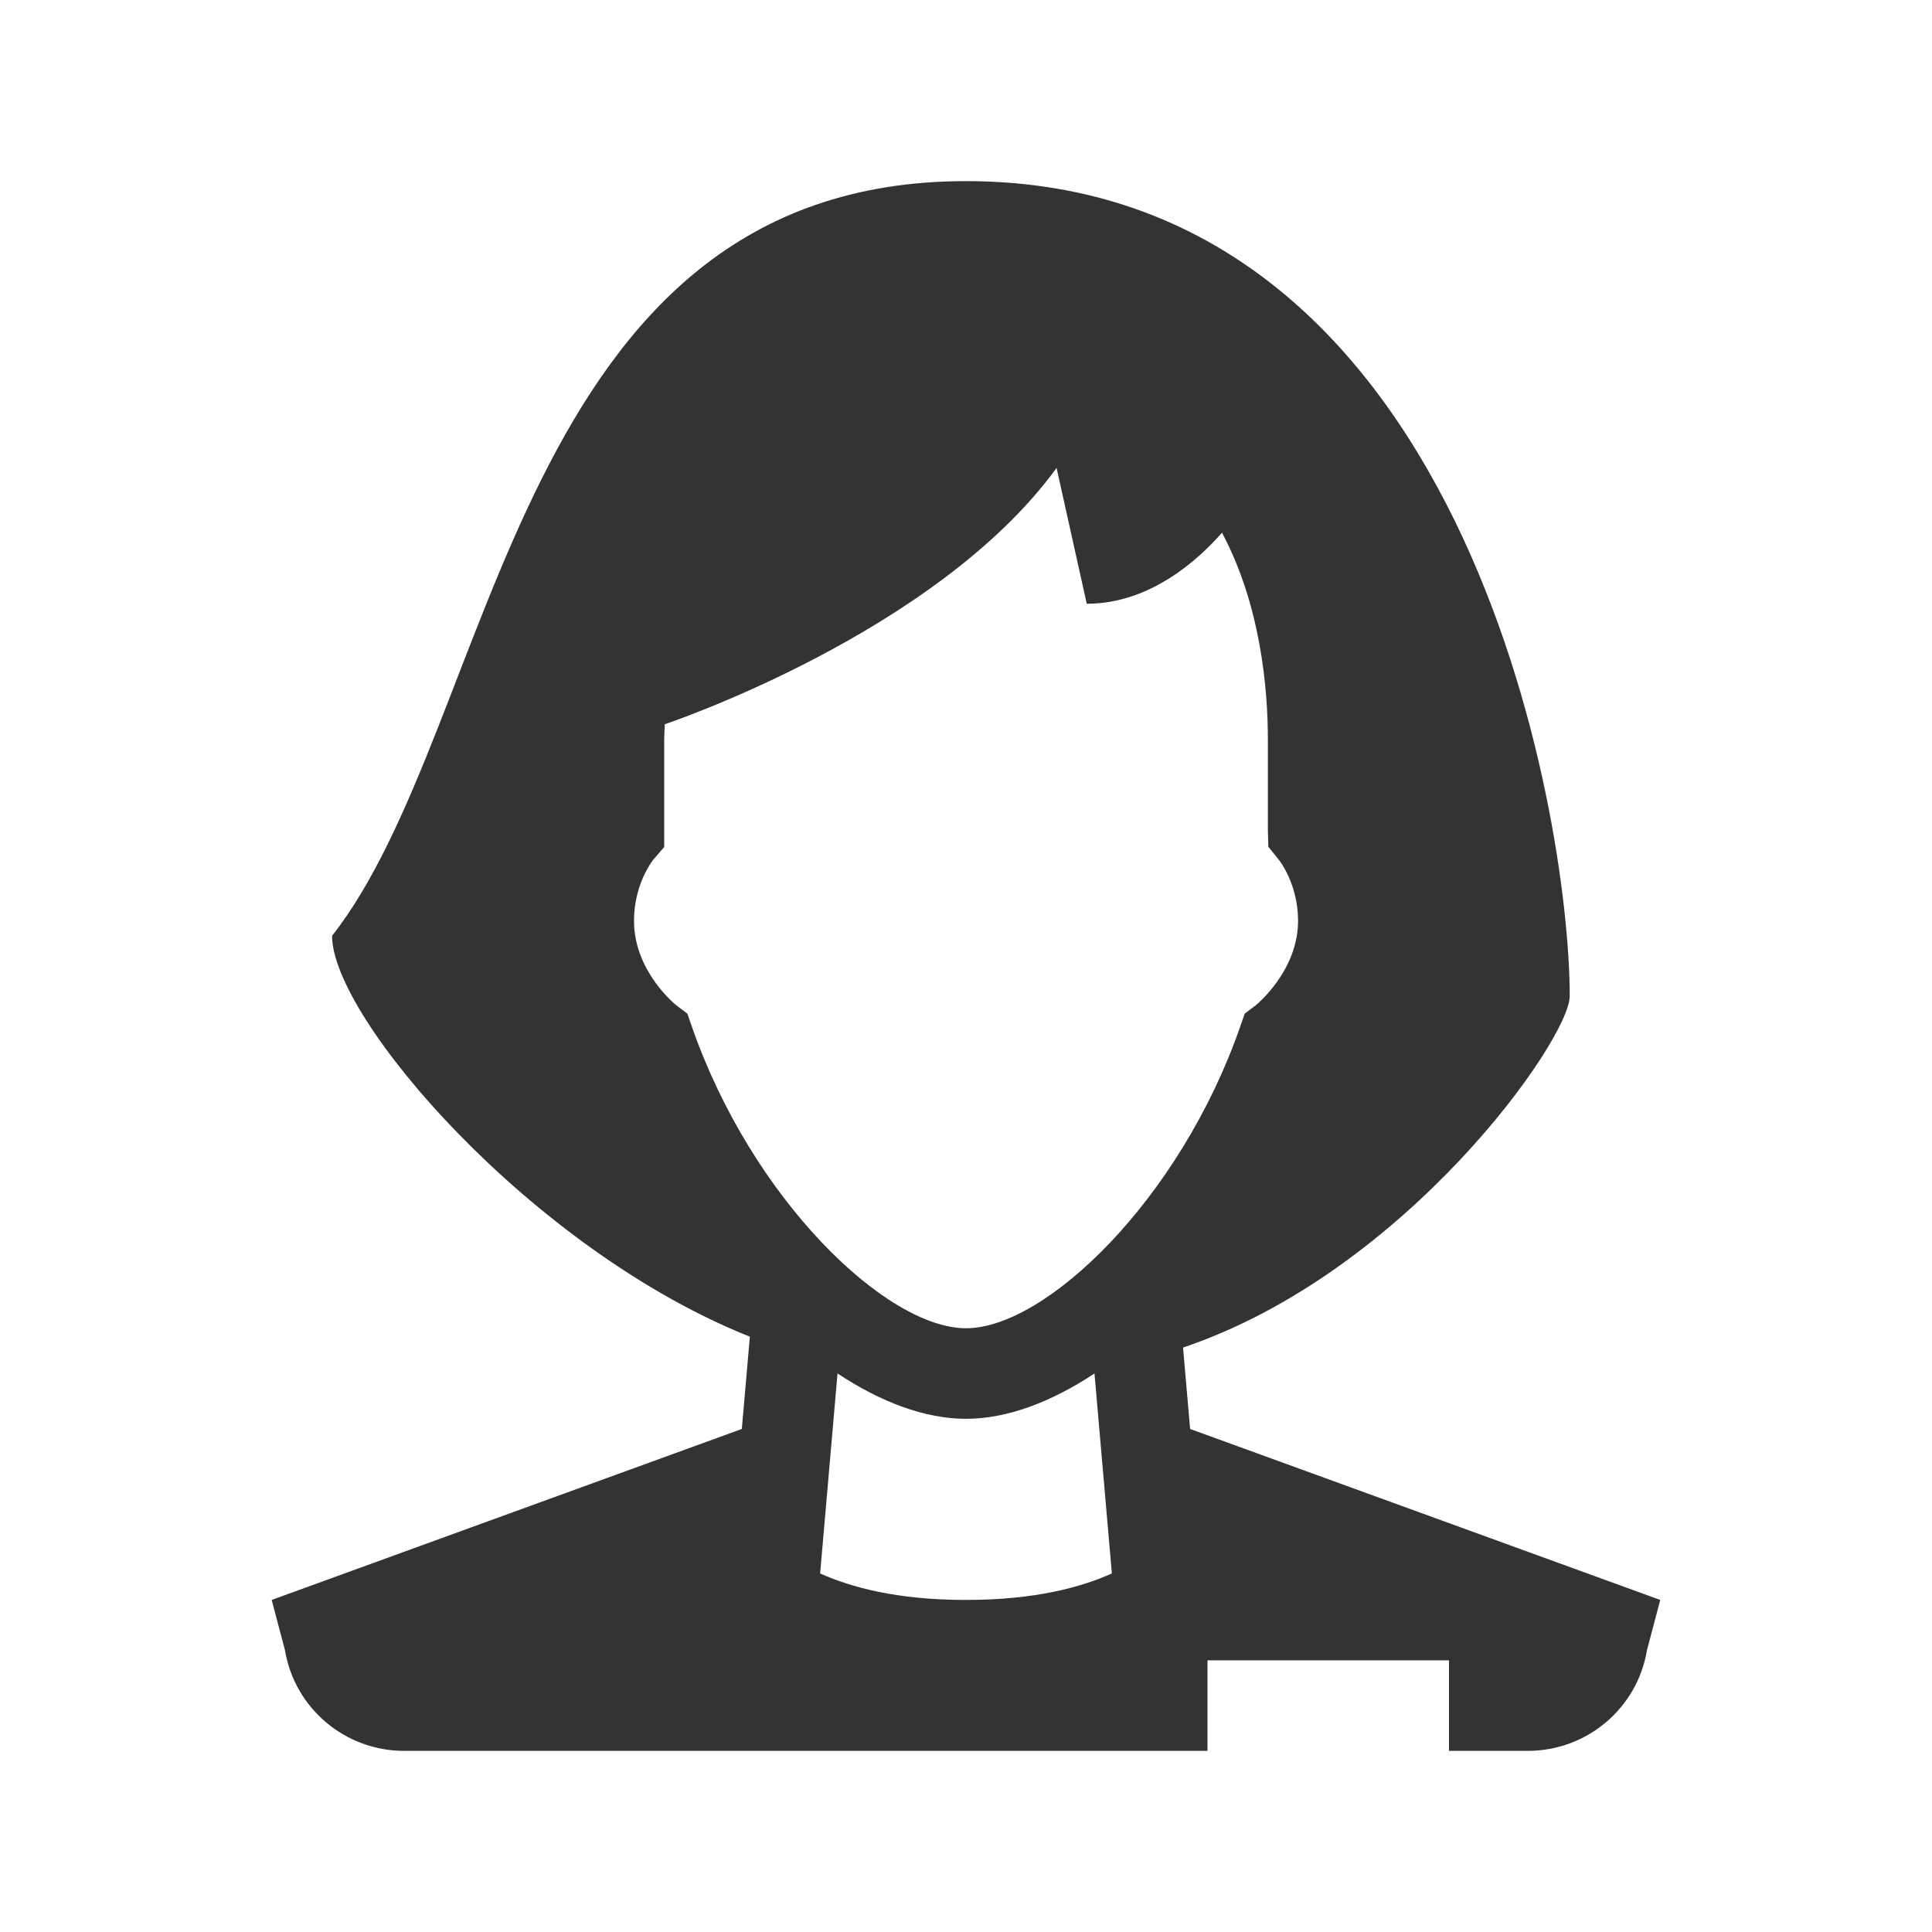 <?xml version="1.0" encoding="UTF-8"?> <svg xmlns="http://www.w3.org/2000/svg" xmlns:xlink="http://www.w3.org/1999/xlink" viewBox="0,0,256,256" width="64px" height="64px" fill-rule="nonzero"><g fill="#333333" fill-rule="nonzero" stroke="none" stroke-width="1" stroke-linecap="butt" stroke-linejoin="miter" stroke-miterlimit="10" stroke-dasharray="" stroke-dashoffset="0" font-family="none" font-weight="none" font-size="none" text-anchor="none" style="mix-blend-mode: normal"><g transform="scale(4,4)"><path d="M32,6c-15,0 -15.5,18 -21,25c0,2.729 6.622,10.406 13.84,13.279l-0.266,3.057l-15.574,5.664l0.439,1.66c0.32,1.93 1.991,3.34 3.951,3.34h26.609v-3h8v3h2.609c1.96,0 3.631,-1.41 3.951,-3.34l0.439,-1.66l-15.574,-5.664l-0.234,-2.697c7.395,-2.489 12.809,-10.214 12.809,-11.639c0,-6 -3.492,-27 -20,-27zM35,15.5l1,4.5c2.111,0 3.708,-1.473 4.48,-2.354c1.28,2.4 1.52,5.169 1.52,6.854v3l0.016,0.551l0.334,0.414c0.027,0.033 0.65,0.812 0.65,2.035c0,1.679 -1.401,2.801 -1.406,2.805l-0.361,0.273l-0.15,0.43c-1.99,5.72 -6.436,9.992 -9.082,9.992c-2.646,0 -7.092,-4.272 -9.082,-9.992l-0.15,-0.43l-0.361,-0.273c-0.014,-0.011 -1.406,-1.114 -1.406,-2.805c0,-1.223 0.624,-2.003 0.637,-2.02l0.363,-0.422v-1.059v-2.5c0,-0.148 0.015,-0.344 0.02,-0.508c0.06,-0.02 8.994,-3.011 12.98,-8.492zM27.744,45.498c1.44,0.952 2.902,1.502 4.256,1.502c1.354,0 2.817,-0.55 4.256,-1.502l0.576,6.625c-1.014,0.455 -2.542,0.877 -4.832,0.877c-2.29,0 -3.818,-0.422 -4.832,-0.877z"></path></g></g></svg> 